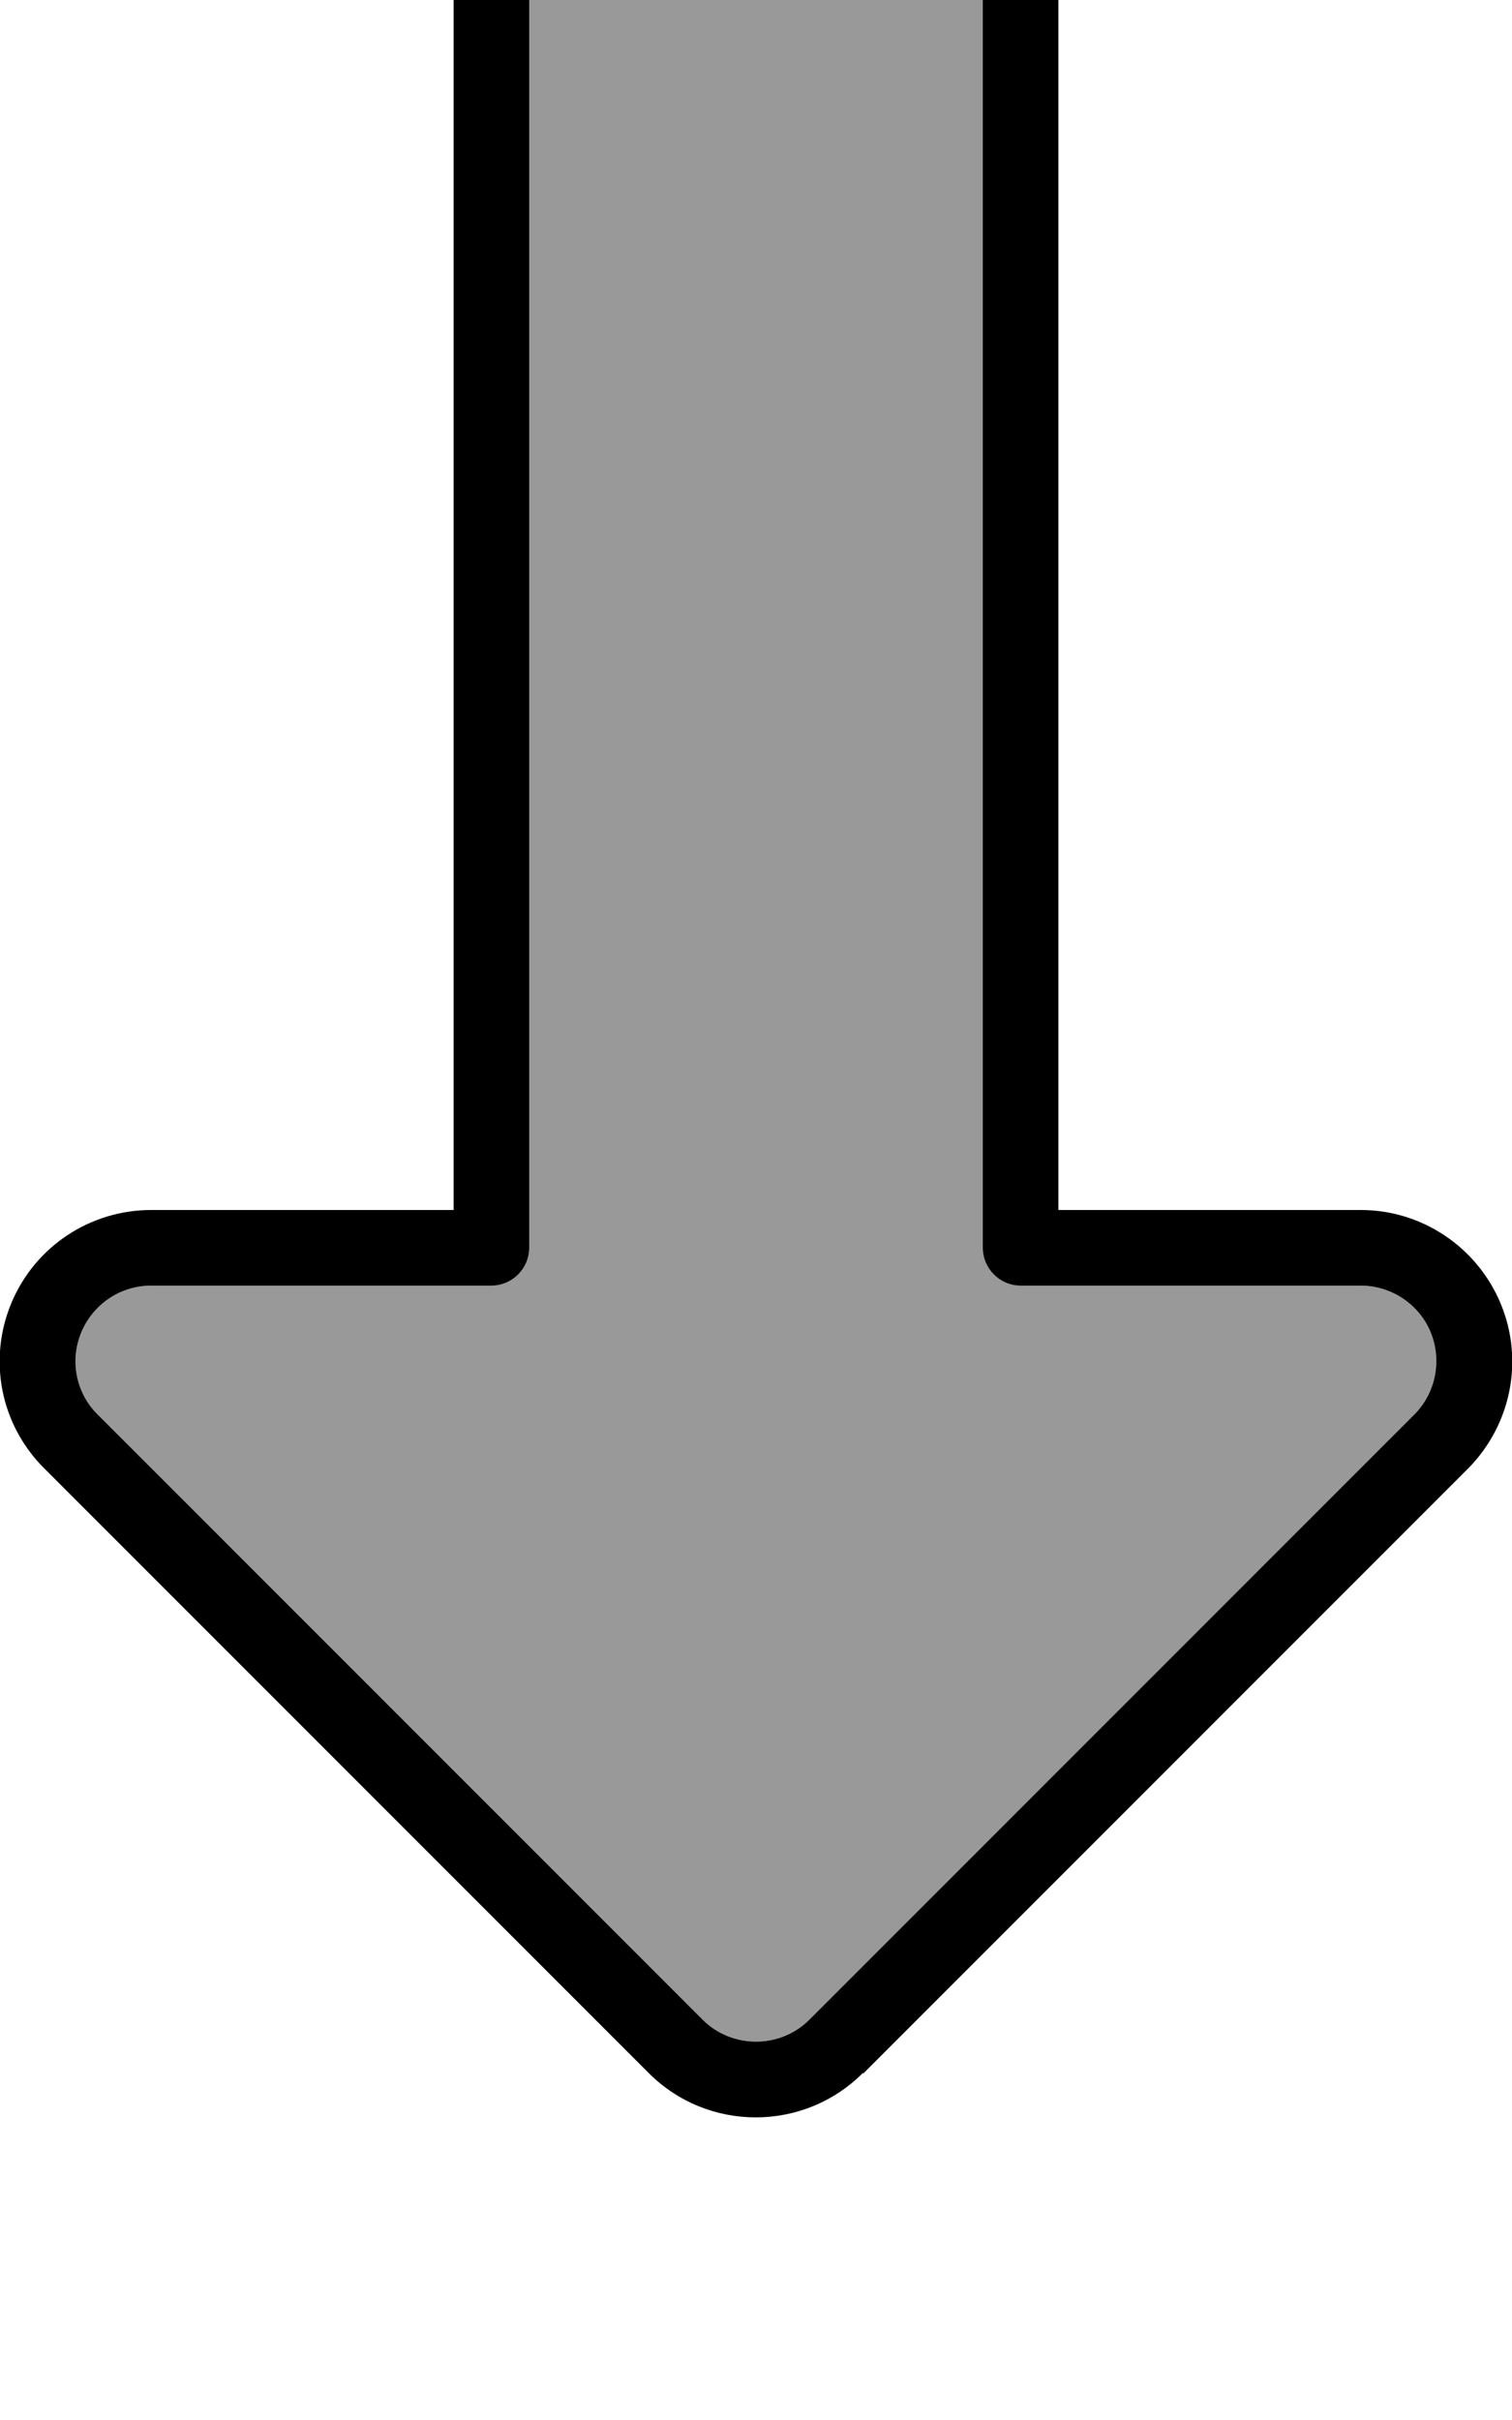 <svg xmlns="http://www.w3.org/2000/svg" viewBox="0 0 320 512"><!--! Font Awesome Pro 7.0.0 by @fontawesome - https://fontawesome.com License - https://fontawesome.com/license (Commercial License) Copyright 2025 Fonticons, Inc. --><path style="fill:currentColor;opacity:.4" d="M17.2 281.9c-2.5 6-1.1 12.9 3.5 17.4l128 128c6.2 6.2 16.4 6.2 22.6 0l128-128c4.6-4.6 5.9-11.5 3.5-17.4S294.5 272 288 272l-72 0c-4.4 0-8-3.6-8-8l0-280c0-17.7-14.3-32-32-32l-32 0c-17.7 0-32 14.3-32 32l0 280c0 4.4-3.6 8-8 8l-72 0c-6.5 0-12.3 3.9-14.8 9.9z"/><path style="fill:currentColor;opacity:1" d="M148.7 427.3c6.2 6.2 16.4 6.2 22.6 0l128-128c4.6-4.6 5.9-11.5 3.5-17.4S294.5 272 288 272l-72 0c-4.4 0-8-3.6-8-8l0-280c0-17.7-14.3-32-32-32l-32 0c-17.7 0-32 14.3-32 32l0 280c0 4.4-3.6 8-8 8l-72 0c-6.5 0-12.3 3.9-14.8 9.9s-1.1 12.9 3.5 17.4l128 128zm33.9 11.3c-12.5 12.5-32.8 12.5-45.3 0l-128-128c-9.2-9.2-11.9-22.9-6.9-34.9S19.1 256 32 256l64 0 0-272c0-26.5 21.5-48 48-48l32 0c26.5 0 48 21.5 48 48l0 272 64 0c12.9 0 24.6 7.8 29.6 19.8s2.2 25.7-6.9 34.9l-128 128zM8 576c-4.4 0-8-3.6-8-8s3.6-8 8-8l304 0c4.4 0 8 3.6 8 8s-3.6 8-8 8L8 576z"/></svg>